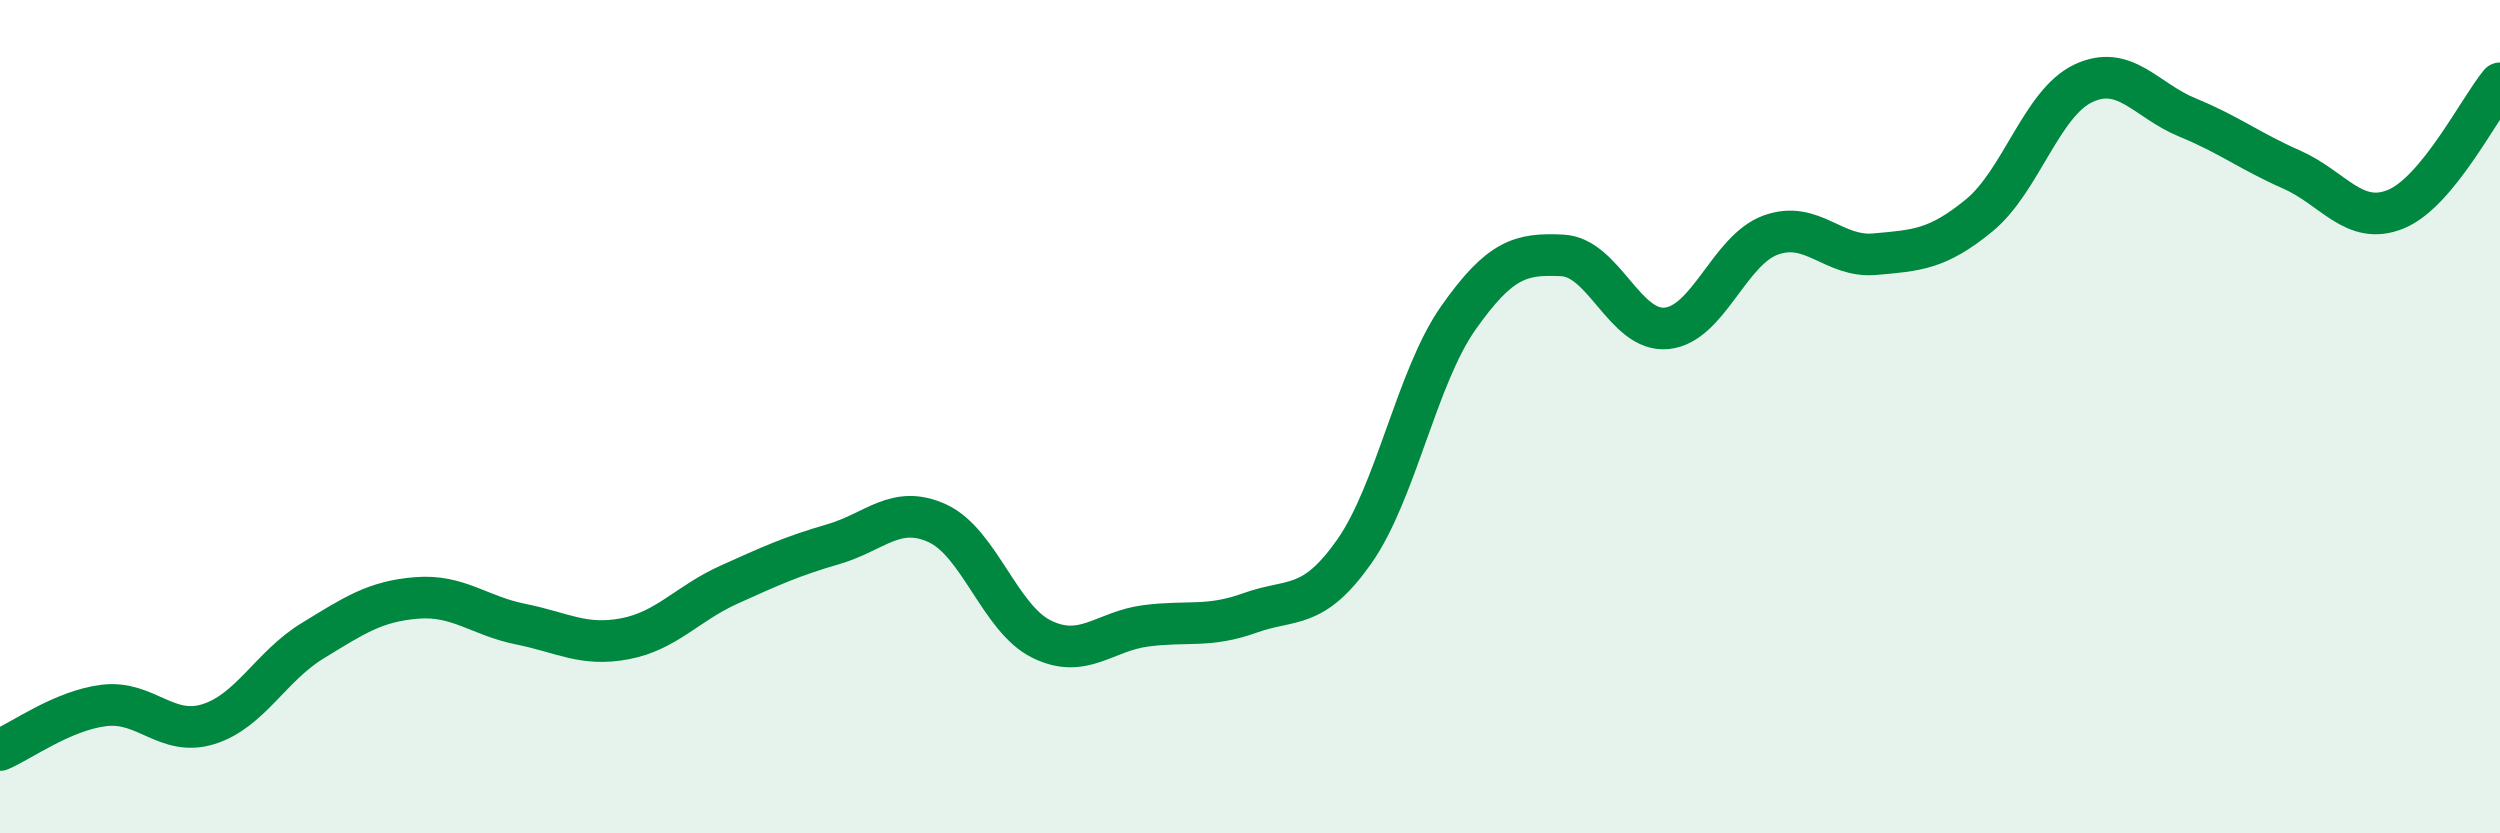 
    <svg width="60" height="20" viewBox="0 0 60 20" xmlns="http://www.w3.org/2000/svg">
      <path
        d="M 0,18 C 0.5,17.79 1.5,17.05 2.5,16.93 C 3.5,16.81 4,17.69 5,17.38 C 6,17.07 6.5,15.99 7.5,15.38 C 8.5,14.77 9,14.43 10,14.35 C 11,14.27 11.5,14.78 12.5,14.98 C 13.5,15.18 14,15.52 15,15.33 C 16,15.14 16.5,14.48 17.5,14.03 C 18.5,13.58 19,13.35 20,13.06 C 21,12.77 21.5,12.1 22.5,12.56 C 23.5,13.02 24,14.85 25,15.34 C 26,15.83 26.5,15.15 27.5,15.02 C 28.5,14.89 29,15.07 30,14.71 C 31,14.35 31.5,14.66 32.5,13.24 C 33.5,11.82 34,9.05 35,7.63 C 36,6.21 36.5,6.08 37.5,6.13 C 38.5,6.18 39,7.98 40,7.88 C 41,7.78 41.5,6 42.5,5.64 C 43.5,5.28 44,6.19 45,6.1 C 46,6.01 46.5,5.99 47.5,5.17 C 48.5,4.35 49,2.47 50,2 C 51,1.53 51.5,2.41 52.5,2.82 C 53.5,3.23 54,3.63 55,4.07 C 56,4.51 56.5,5.43 57.5,5.02 C 58.5,4.61 59.5,2.6 60,2L60 20L0 20Z"
        fill="#008740"
        opacity="0.1"
        stroke-linecap="round"
        stroke-linejoin="round"
      />
      <path
        d="M 0,18 C 0.5,17.79 1.5,17.05 2.5,16.93 C 3.5,16.81 4,17.69 5,17.38 C 6,17.07 6.5,15.99 7.5,15.38 C 8.5,14.77 9,14.43 10,14.35 C 11,14.27 11.5,14.78 12.5,14.98 C 13.5,15.18 14,15.52 15,15.33 C 16,15.14 16.5,14.48 17.5,14.03 C 18.5,13.58 19,13.35 20,13.06 C 21,12.77 21.5,12.1 22.5,12.56 C 23.5,13.02 24,14.85 25,15.34 C 26,15.83 26.5,15.15 27.5,15.02 C 28.5,14.89 29,15.07 30,14.71 C 31,14.35 31.5,14.66 32.5,13.24 C 33.5,11.82 34,9.05 35,7.63 C 36,6.21 36.5,6.08 37.5,6.13 C 38.5,6.18 39,7.98 40,7.88 C 41,7.78 41.5,6 42.5,5.64 C 43.5,5.28 44,6.19 45,6.1 C 46,6.01 46.5,5.99 47.5,5.17 C 48.5,4.35 49,2.47 50,2 C 51,1.53 51.5,2.41 52.5,2.82 C 53.5,3.23 54,3.63 55,4.07 C 56,4.51 56.5,5.43 57.5,5.02 C 58.5,4.61 59.5,2.6 60,2"
        stroke="#008740"
        stroke-width="1"
        fill="none"
        stroke-linecap="round"
        stroke-linejoin="round"
      />
    </svg>
  